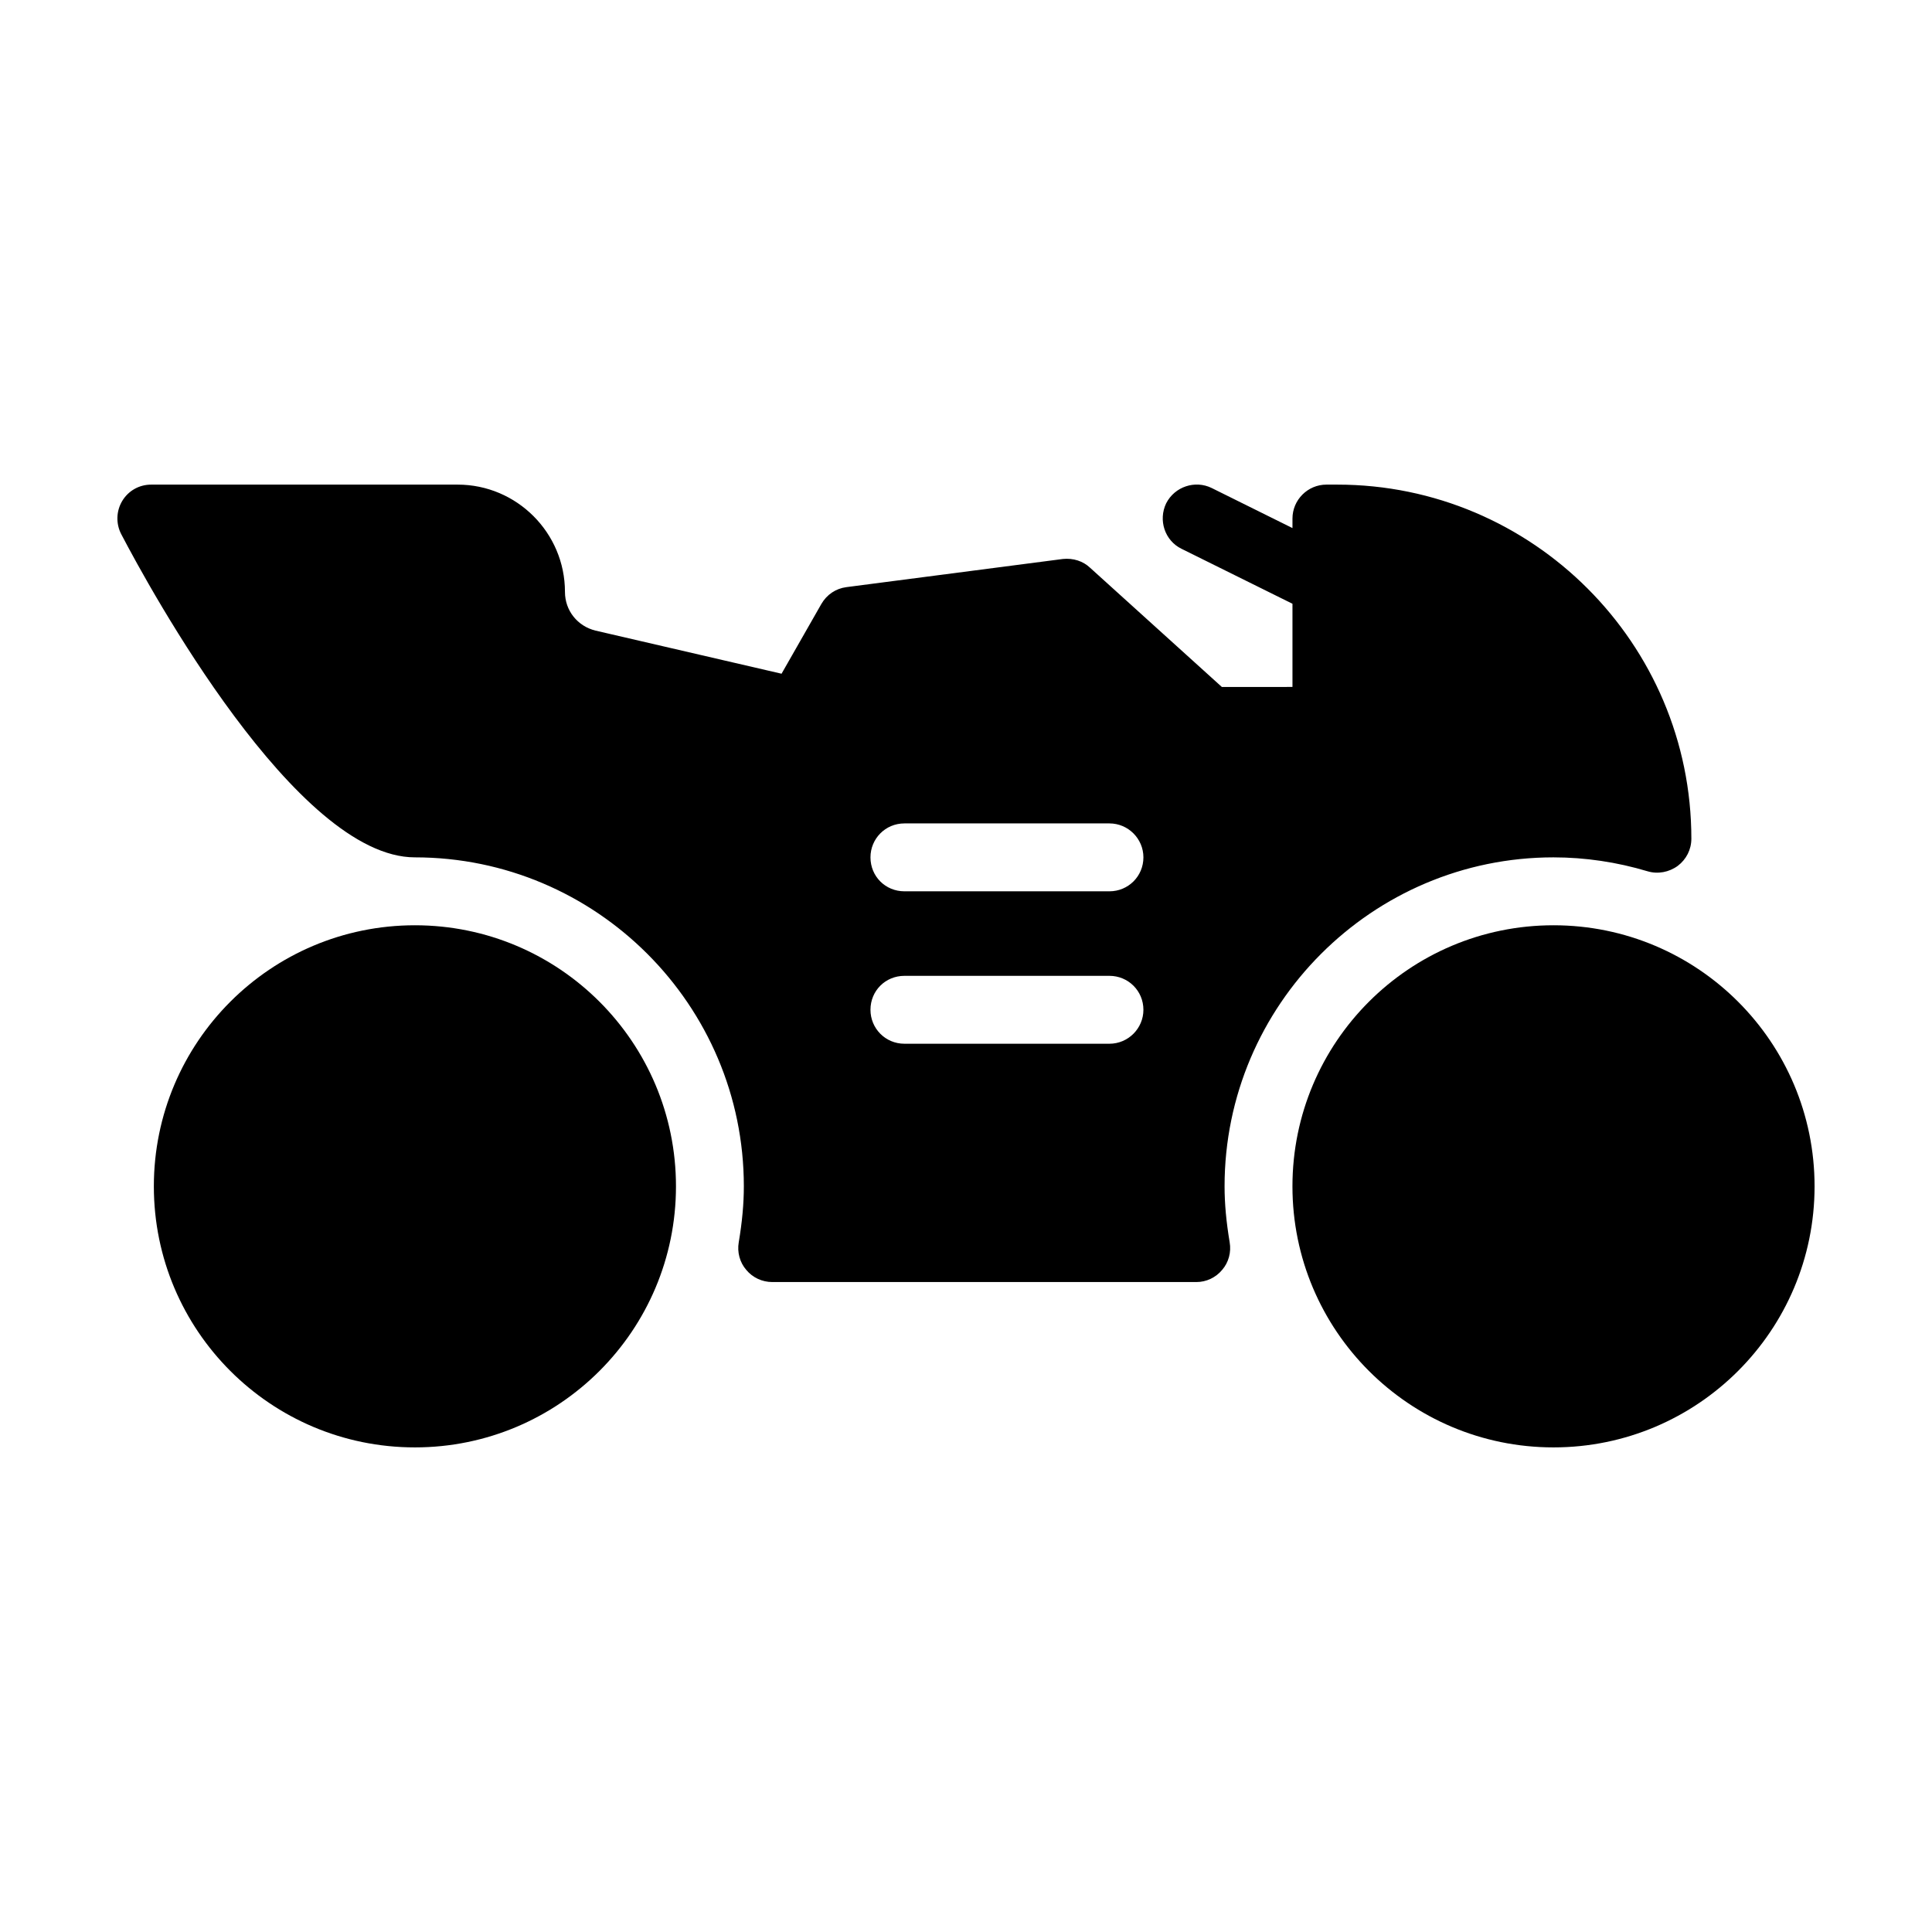 <?xml version="1.0" encoding="UTF-8"?>
<!-- Uploaded to: SVG Repo, www.svgrepo.com, Generator: SVG Repo Mixer Tools -->
<svg fill="#000000" width="800px" height="800px" version="1.1" viewBox="144 144 512 512" xmlns="http://www.w3.org/2000/svg">
 <g>
  <path d="m555.7 371.21c8.367 0 16.824 1.258 24.922 3.688 2.699 0.809 5.668 0.27 8.008-1.438 2.25-1.711 3.598-4.316 3.598-7.195 0-51.73-42.105-93.836-93.836-93.836h-2.879c-4.949 0-8.996 4.047-8.996 8.996v2.519l-21.41-10.617c-4.41-2.16-9.805-0.359-12.055 4.047-2.16 4.5-0.359 9.895 4.047 12.055l29.418 14.574v22.043l-18.715 0.004-34.906-31.578c-1.891-1.801-4.5-2.609-7.195-2.34l-57.398 7.465c-2.789 0.359-5.219 1.98-6.656 4.5l-10.527 18.445-49.301-11.426c-4.769-1.168-8.098-5.309-8.098-10.258 0-15.652-12.773-28.43-28.43-28.43h-81.242c-3.148 0-6.027 1.621-7.648 4.316-1.621 2.699-1.711 6.027-0.27 8.816 7.469 14.305 46.422 85.648 77.82 85.648 48.043 0 87.176 39.137 87.176 87.176 0 4.68-0.449 9.445-1.352 14.844-0.449 2.609 0.27 5.309 1.98 7.289 1.711 2.07 4.227 3.238 6.926 3.238h112.38c2.609 0 5.129-1.168 6.836-3.238 1.711-1.98 2.43-4.68 1.98-7.289-0.898-5.398-1.352-10.168-1.352-14.844 0-48.039 39.137-87.176 87.18-87.176zm-117.68 49.391h-54.34c-5.039 0-8.996-4.047-8.996-8.996 0-5.039 3.957-8.996 8.996-8.996h54.34c4.949 0 8.996 3.957 8.996 8.996 0 4.949-4.051 8.996-8.996 8.996zm0-40.395h-54.34c-5.039 0-8.996-3.957-8.996-8.996 0-4.949 3.957-8.996 8.996-8.996h54.34c4.949 0 8.996 4.047 8.996 8.996 0 5.039-4.051 8.996-8.996 8.996z"/>
  <path d="m323.14 458.39c0 38.207-30.977 69.184-69.184 69.184-38.211 0-69.184-30.977-69.184-69.184 0-38.211 30.973-69.184 69.184-69.184 38.207 0 69.184 30.973 69.184 69.184"/>
  <path d="m624.88 458.39c0 38.207-30.977 69.184-69.184 69.184-38.211 0-69.184-30.977-69.184-69.184 0-38.211 30.973-69.184 69.184-69.184 38.207 0 69.184 30.973 69.184 69.184"/>
 </g>
</svg>